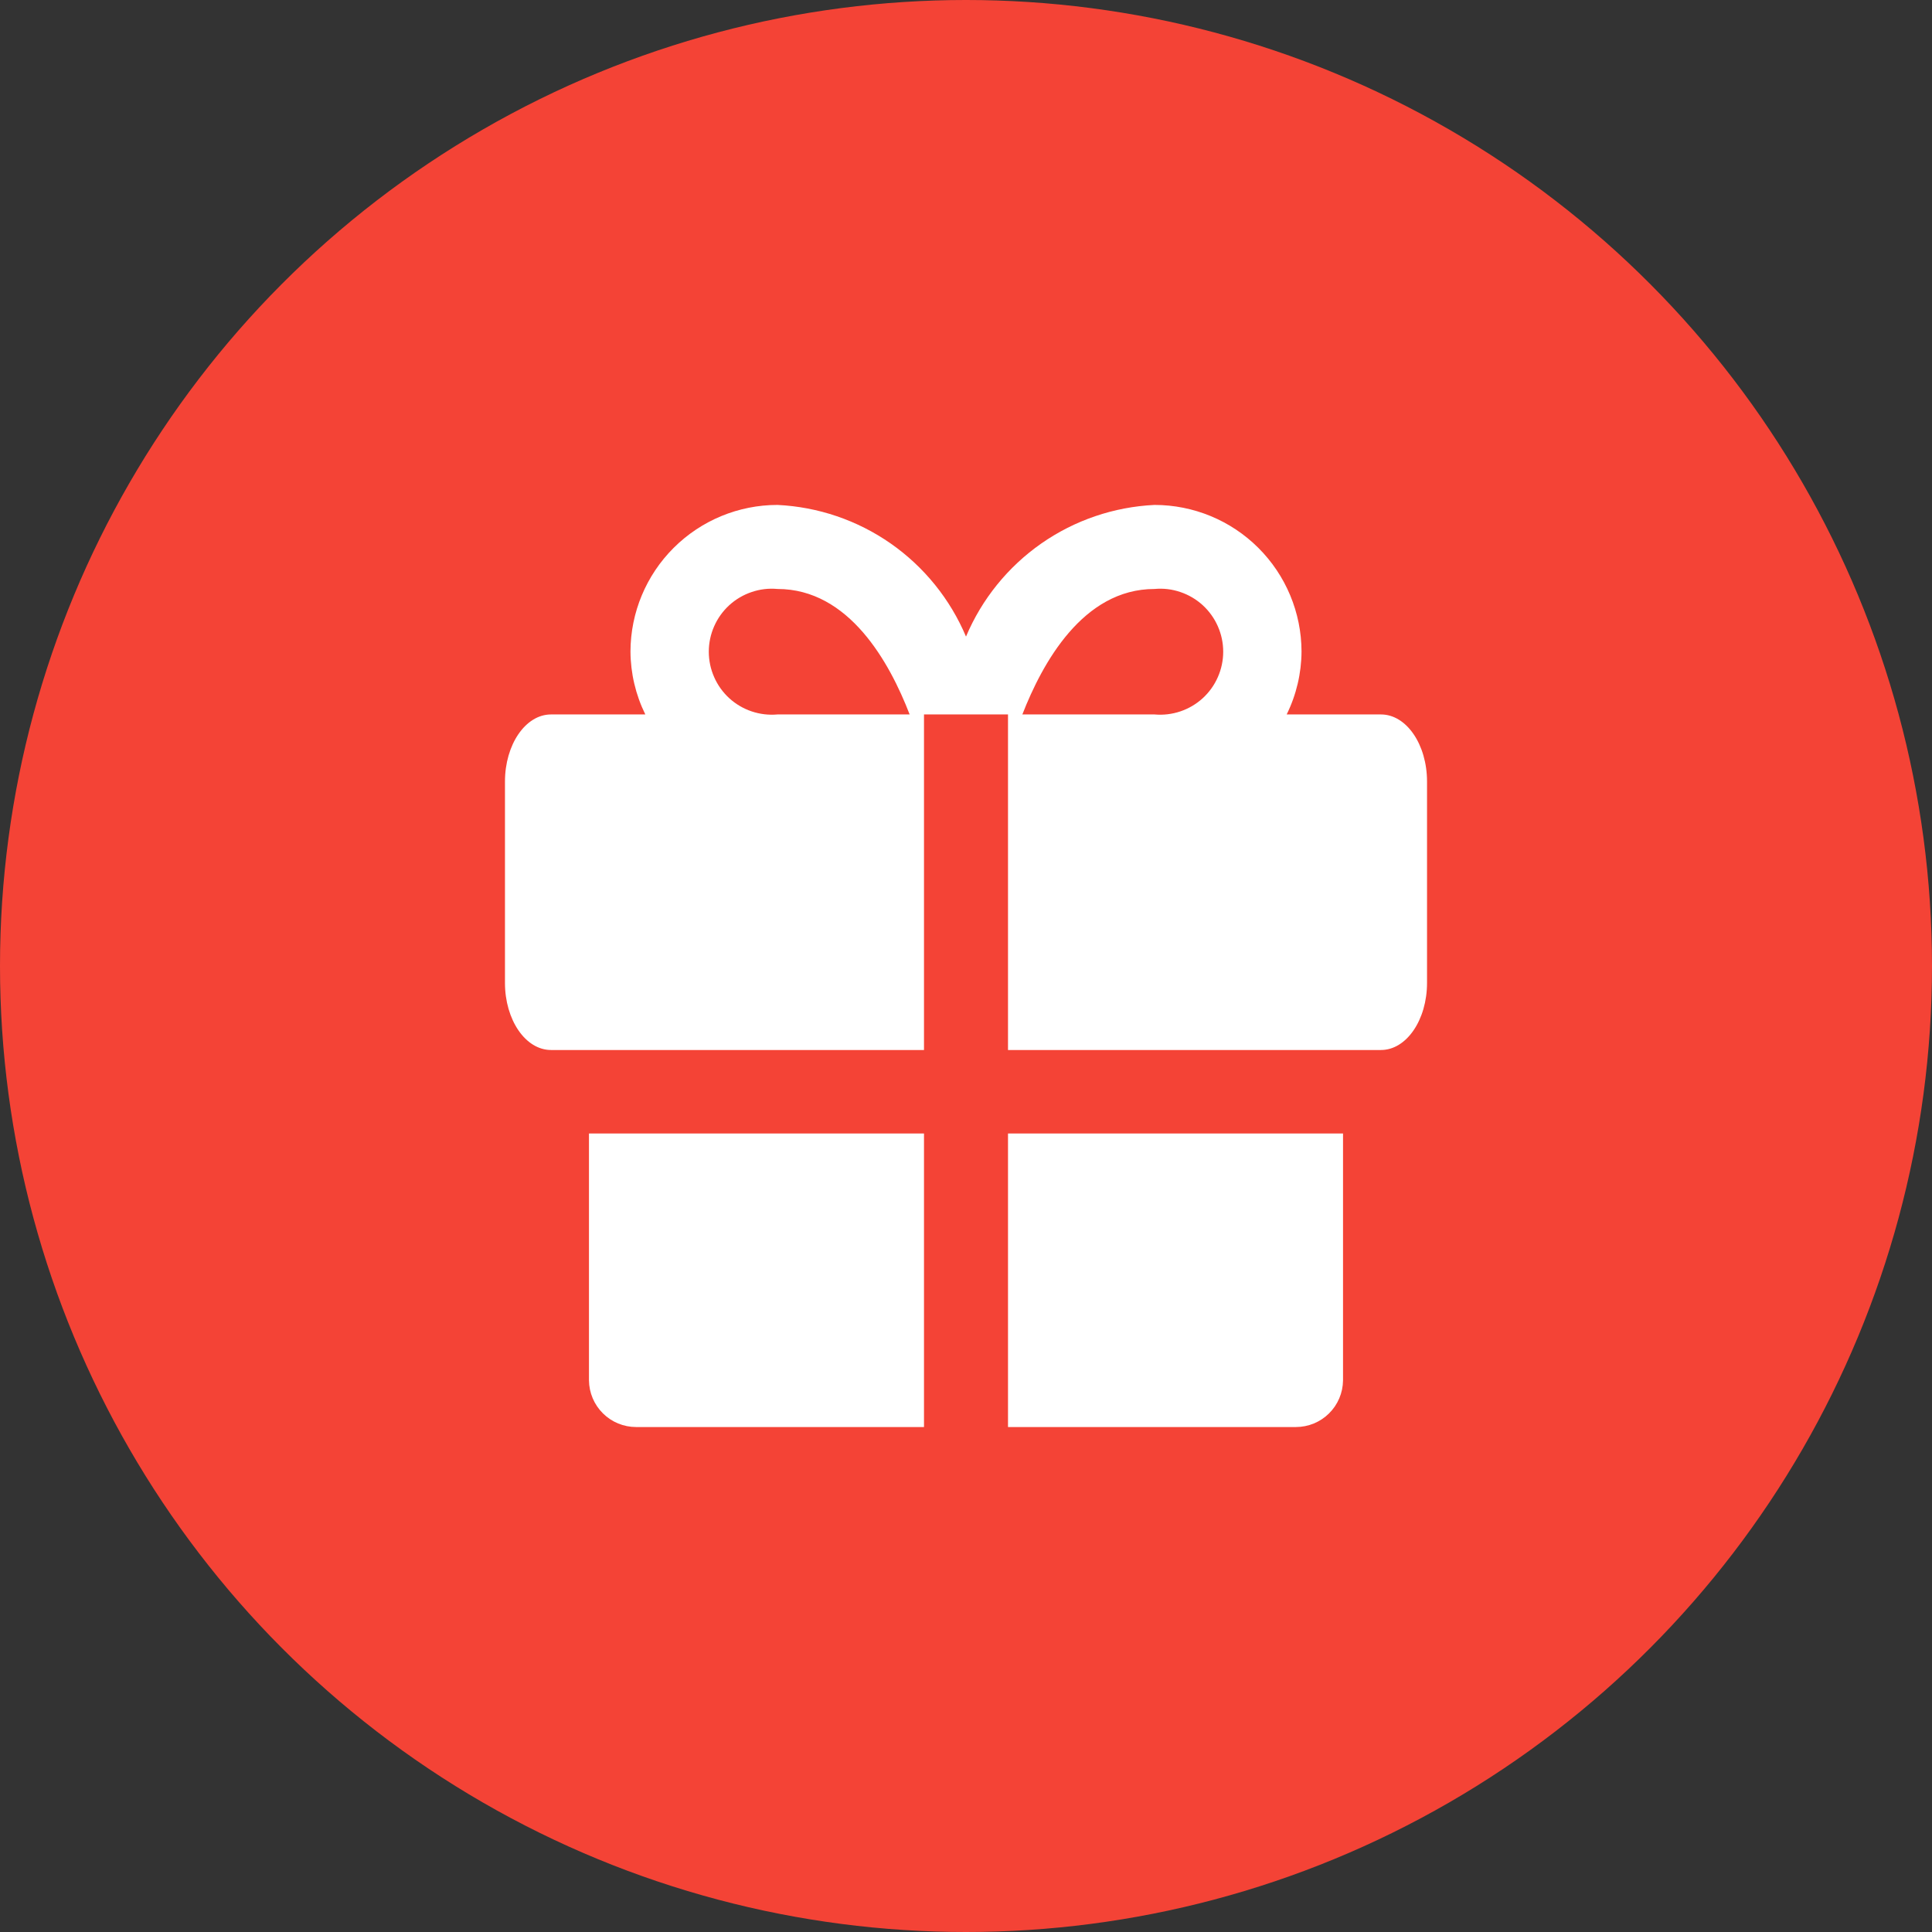 <?xml version="1.0" encoding="UTF-8"?> <svg xmlns="http://www.w3.org/2000/svg" width="54" height="54" viewBox="0 0 54 54" fill="none"><rect x="0" y="0" width="54" height="54" fill="#333333" stroke="none"/> <circle cx="27" cy="27" r="27" fill="#F44336"></circle> <path d="M16.462 31.682V38.583C16.466 38.93 16.606 39.261 16.853 39.505C17.099 39.749 17.432 39.886 17.779 39.886H25.826V31.682H16.462ZM28.174 39.886H36.221C36.568 39.886 36.901 39.749 37.147 39.505C37.394 39.261 37.534 38.93 37.538 38.583V31.682H28.174V39.886ZM38.598 19.969H35.963C36.233 19.421 36.375 18.819 36.378 18.208C36.375 17.121 35.94 16.079 35.17 15.312C34.4 14.544 33.356 14.113 32.269 14.113C31.133 14.167 30.036 14.541 29.103 15.192C28.171 15.844 27.442 16.745 27 17.793C26.558 16.745 25.829 15.844 24.897 15.192C23.964 14.541 22.867 14.167 21.731 14.113C20.643 14.113 19.601 14.544 18.83 15.312C18.06 16.079 17.625 17.121 17.622 18.208C17.625 18.819 17.767 19.421 18.037 19.969H15.402C14.686 19.969 14.114 20.814 14.114 21.845V27.472C14.114 28.503 14.686 29.348 15.402 29.348H25.826V19.969H28.174V29.348H38.598C39.314 29.348 39.886 28.503 39.886 27.472V21.845C39.886 20.814 39.314 19.969 38.598 19.969ZM21.731 19.969C21.487 19.991 21.242 19.962 21.01 19.884C20.778 19.806 20.565 19.681 20.384 19.516C20.204 19.351 20.059 19.15 19.961 18.926C19.862 18.702 19.811 18.46 19.811 18.215C19.811 17.971 19.862 17.729 19.961 17.505C20.059 17.281 20.204 17.08 20.384 16.915C20.565 16.75 20.778 16.625 21.01 16.547C21.242 16.468 21.487 16.439 21.731 16.462C23.735 16.462 24.867 18.523 25.425 19.969H21.731ZM32.269 19.969H28.575C29.133 18.538 30.265 16.462 32.269 16.462C32.513 16.439 32.758 16.468 32.99 16.547C33.222 16.625 33.435 16.75 33.616 16.915C33.796 17.08 33.941 17.281 34.039 17.505C34.138 17.729 34.189 17.971 34.189 18.215C34.189 18.46 34.138 18.702 34.039 18.926C33.941 19.15 33.796 19.351 33.616 19.516C33.435 19.681 33.222 19.806 32.99 19.884C32.758 19.962 32.513 19.991 32.269 19.969V19.969Z" fill="white"></path> </svg> 